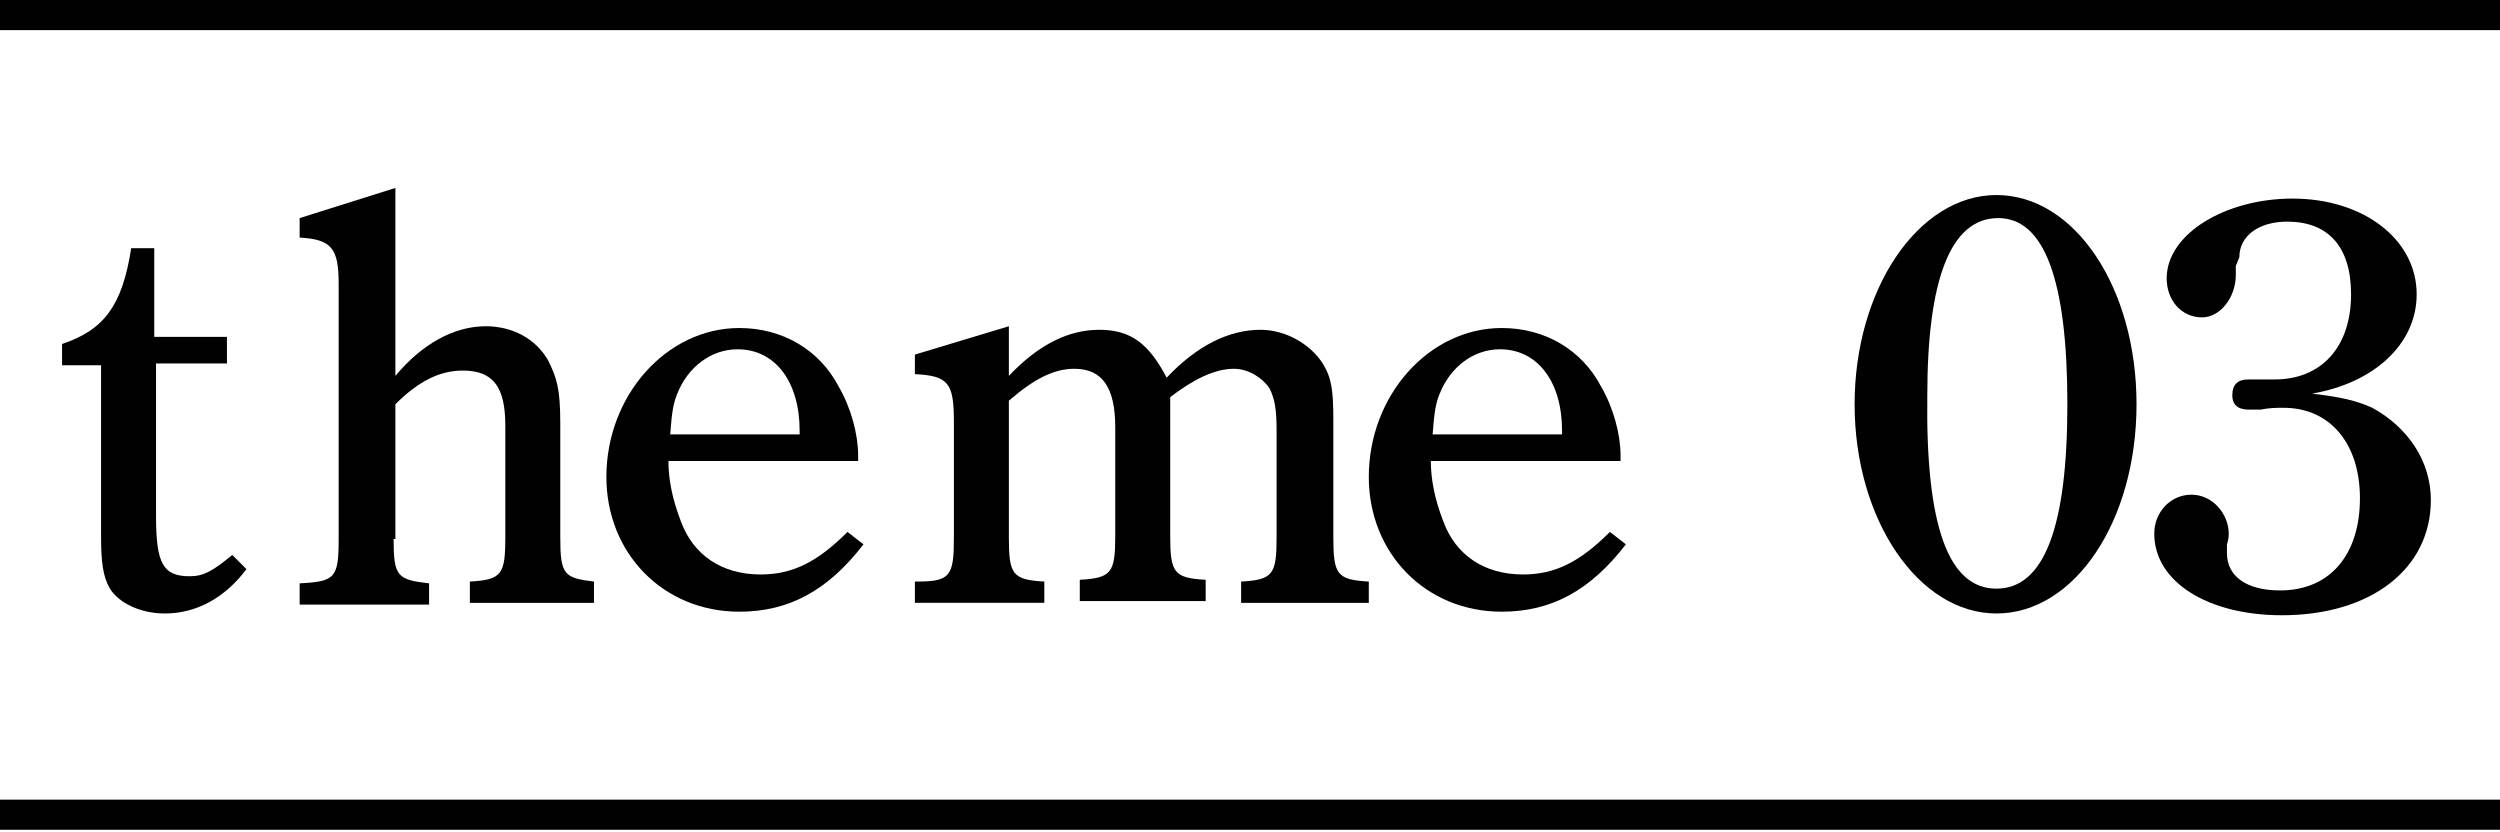 <?xml version="1.0" encoding="utf-8"?>
<!-- Generator: Adobe Illustrator 26.0.2, SVG Export Plug-In . SVG Version: 6.00 Build 0)  -->
<svg version="1.1" id="レイヤー_1" xmlns="http://www.w3.org/2000/svg" xmlns:xlink="http://www.w3.org/1999/xlink" x="0px"
	 y="0px" viewBox="0 0 141 46.9" style="enable-background:new 0 0 141 46.9;" xml:space="preserve">
<style type="text/css">
	.st0{fill:#010101;}
</style>
<g>
	<path class="st0" d="M8.8,29.1c0,2.7,0.4,3.4,1.9,3.4c0.8,0,1.3-0.3,2.4-1.2l0.8,0.8c-1.2,1.6-2.8,2.5-4.6,2.5
		c-1.4,0-2.6-0.6-3.1-1.4c-0.4-0.7-0.5-1.5-0.5-3v-9.6H3.5v-1.2c2.4-0.8,3.4-2.2,3.9-5.4h1.3V19h4.1v1.5H8.8V29.1z"/>
	<path class="st0" d="M22.2,30.4c0,2.1,0.2,2.3,2,2.5v1.2h-7.3v-1.2c2-0.1,2.2-0.3,2.2-2.5V16c0-2-0.4-2.5-2.2-2.6v-1.1l5.4-1.7
		v10.6c1.5-1.8,3.3-2.8,5.1-2.8c1.5,0,2.8,0.7,3.5,1.9c0.5,1,0.7,1.6,0.7,3.6v6.4c0,2.1,0.2,2.3,1.9,2.5v1.2h-7v-1.2
		c1.8-0.1,2-0.4,2-2.5V24c0-2.2-0.7-3.1-2.4-3.1c-1.3,0-2.5,0.6-3.8,1.9V30.4z"/>
	<path class="st0" d="M37.7,26c0,1,0.2,2.1,0.7,3.4c0.7,1.9,2.3,3,4.5,3c1.8,0,3.2-0.7,4.9-2.4l0.9,0.7c-2,2.6-4.2,3.8-7,3.8
		c-4.3,0-7.5-3.3-7.5-7.6c0-4.6,3.4-8.4,7.5-8.4c2.4,0,4.5,1.2,5.6,3.3c0.7,1.2,1.1,2.7,1.1,3.9V26H37.7z M45.1,24.5v-0.2
		c0-2.8-1.4-4.6-3.5-4.6c-1.5,0-2.8,1-3.4,2.5c-0.2,0.5-0.3,0.9-0.4,2.3H45.1z"/>
	<path class="st0" d="M56.9,18.4v2.8c1.7-1.8,3.4-2.6,5.1-2.6c1.8,0,2.8,0.8,3.8,2.7c1.7-1.8,3.5-2.7,5.3-2.7c1.4,0,2.8,0.8,3.5,1.9
		c0.5,0.8,0.6,1.5,0.6,3.2v6.6c0,2.1,0.2,2.4,2,2.5v1.2H70v-1.2c1.8-0.1,2-0.4,2-2.5v-6c0-1.2-0.1-1.8-0.4-2.4
		c-0.4-0.6-1.2-1.1-2-1.1c-1.1,0-2.3,0.6-3.6,1.6v7.8c0,2.1,0.2,2.4,2,2.5v1.2h-7.1v-1.2c1.8-0.1,2-0.4,2-2.5v-6.1
		c0-2.2-0.7-3.3-2.3-3.3c-1.1,0-2.2,0.5-3.7,1.8v7.7c0,2.1,0.2,2.4,2,2.5v1.2h-7.3v-1.2h0.1c1.9,0,2.1-0.3,2.1-2.5v-6.5
		c0-2.2-0.3-2.6-2.2-2.7v-1.1L56.9,18.4z"/>
	<path class="st0" d="M80.7,26c0,1,0.2,2.1,0.7,3.4c0.7,1.9,2.3,3,4.5,3c1.8,0,3.2-0.7,4.9-2.4l0.9,0.7c-2,2.6-4.2,3.8-7,3.8
		c-4.3,0-7.5-3.3-7.5-7.6c0-4.6,3.4-8.4,7.5-8.4c2.4,0,4.5,1.2,5.6,3.3c0.7,1.2,1.1,2.7,1.1,3.9V26H80.7z M88.1,24.5v-0.2
		c0-2.8-1.4-4.6-3.5-4.6c-1.5,0-2.8,1-3.4,2.5c-0.2,0.5-0.3,0.9-0.4,2.3H88.1z"/>
	<path class="st0" d="M112.6,11c4.4,0,7.9,5.2,7.9,11.8s-3.5,11.8-7.9,11.8c-4.4,0-8-5.3-8-11.8C104.6,16.3,108.2,11,112.6,11z
		 M112.6,33.2c2.7,0,4-3.5,4-10.4c0-7-1.3-10.5-3.9-10.5c-2.7,0-4,3.5-4,10C108.6,29.7,109.9,33.2,112.6,33.2z"/>
	<path class="st0" d="M126.1,15c0,0.2,0,0.4,0,0.5c0,1.3-0.9,2.4-1.9,2.4c-1.2,0-2-1-2-2.2c0-2.5,3.3-4.5,7.1-4.5c4,0,7,2.3,7,5.4
		c0,2.8-2.4,5-5.9,5.6c1.7,0.2,2.5,0.4,3.4,0.8c2,1.1,3.3,3,3.3,5.2c0,3.9-3.4,6.5-8.4,6.5c-4.2,0-7.2-1.9-7.2-4.6
		c0-1.2,0.9-2.2,2.1-2.2c1.2,0,2.1,1.1,2.1,2.2c0,0.1,0,0.3-0.1,0.6l0,0.5c0,1.3,1.1,2.1,3,2.1c2.8,0,4.5-2,4.5-5.2
		c0-3.1-1.7-5.1-4.3-5.1c-0.4,0-0.8,0-1.3,0.1c-0.2,0-0.5,0-0.7,0c-0.6,0-0.9-0.3-0.9-0.8c0-0.6,0.3-0.9,0.9-0.9c0.2,0,0.2,0,0.9,0
		c0.2,0,0.4,0,0.6,0c2.6,0,4.3-1.8,4.3-4.8c0-2.7-1.3-4.1-3.6-4.1c-1.6,0-2.7,0.8-2.7,2L126.1,15z"/>
</g>
<rect class="st0" width="141" height="1.7"/>
<rect y="45.1" class="st0" width="141" height="1.7"/>
</svg>
